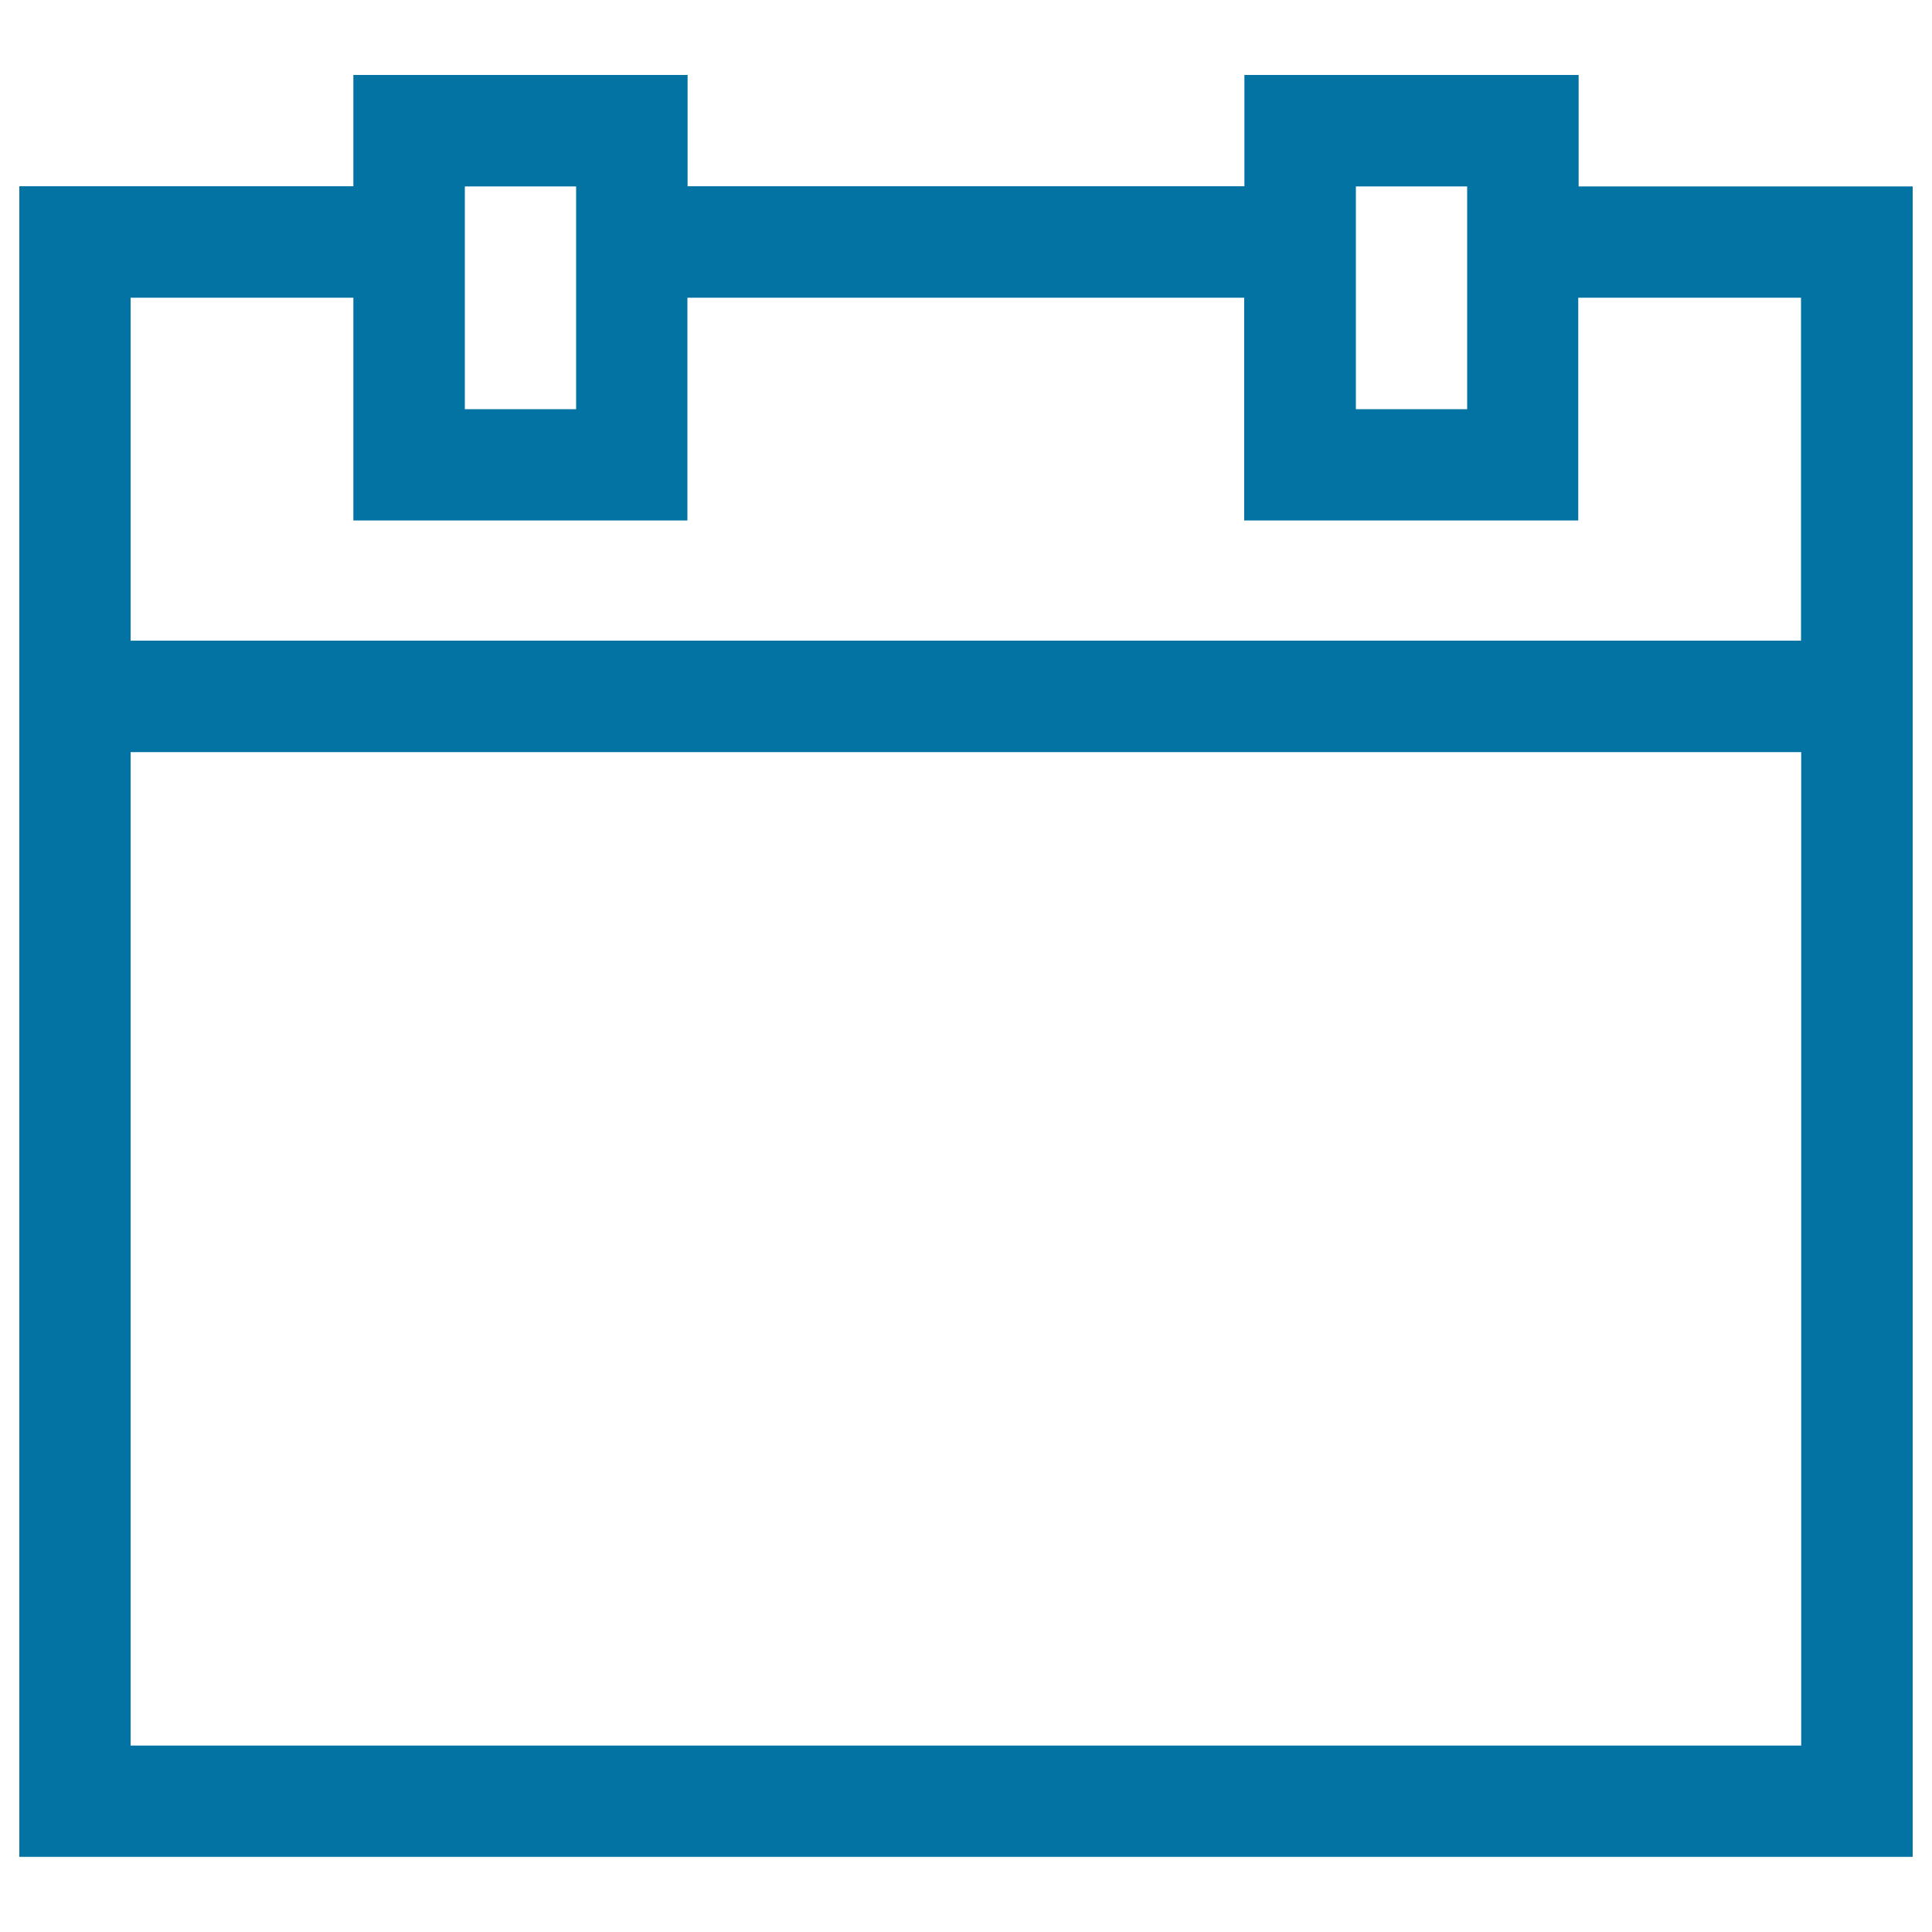 <svg xmlns="http://www.w3.org/2000/svg" viewBox="0 0 1000 1000" style="fill:#0273a2">
<title>Calendar SVG icon</title>
<path d="M817.1,96.5V38.8H644.1v57.6H355.9V38.8H182.9v57.6H10v864.7h980V96.5H817.1z M701.8,96.5h57.6v115.3h-57.6V96.5z M240.6,96.5h57.6v115.3h-57.6V96.5L240.6,96.5z M932.4,903.5H67.6V389.3h864.7V903.5z M67.6,331.6V154.1h115.3v115.3h172.9V154.1h288.2v115.3h172.9V154.1h115.3v177.5H67.6z"/>
</svg>